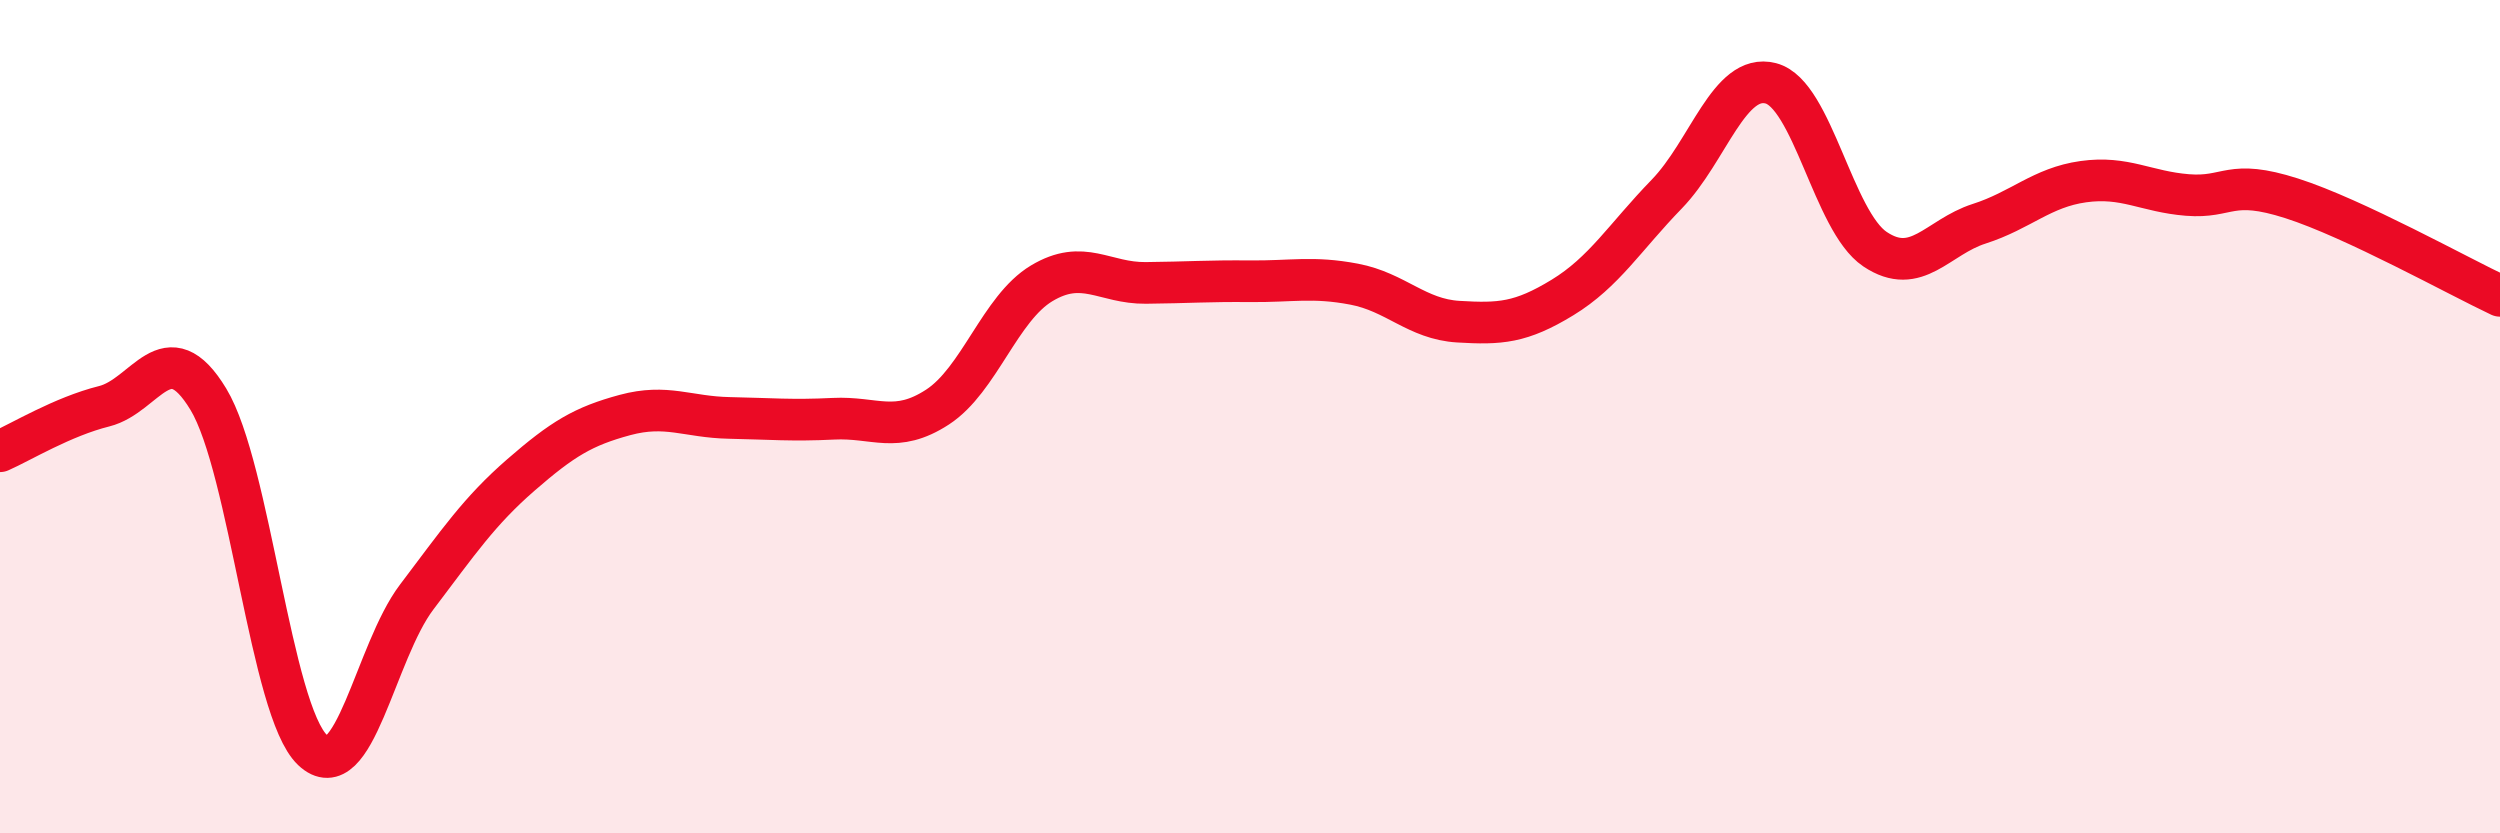 
    <svg width="60" height="20" viewBox="0 0 60 20" xmlns="http://www.w3.org/2000/svg">
      <path
        d="M 0,10.83 C 0.5,10.61 1.5,10 2.5,9.75 C 3.5,9.5 4,7.93 5,9.58 C 6,11.23 6.5,17.05 7.5,18 C 8.5,18.95 9,15.65 10,14.33 C 11,13.01 11.5,12.27 12.5,11.4 C 13.5,10.53 14,10.23 15,9.96 C 16,9.69 16.5,10.01 17.5,10.03 C 18.5,10.05 19,10.1 20,10.05 C 21,10 21.5,10.42 22.5,9.77 C 23.5,9.12 24,7.4 25,6.8 C 26,6.2 26.5,6.8 27.5,6.79 C 28.5,6.78 29,6.74 30,6.75 C 31,6.76 31.5,6.63 32.5,6.82 C 33.5,7.01 34,7.66 35,7.72 C 36,7.78 36.5,7.75 37.5,7.14 C 38.5,6.53 39,5.69 40,4.66 C 41,3.63 41.5,1.74 42.5,2 C 43.5,2.26 44,5.31 45,5.98 C 46,6.65 46.5,5.69 47.5,5.37 C 48.5,5.05 49,4.5 50,4.36 C 51,4.22 51.5,4.6 52.5,4.68 C 53.5,4.76 53.5,4.28 55,4.76 C 56.5,5.24 59,6.63 60,7.1L60 20L0 20Z"
        fill="#EB0A25"
        opacity="0.1"
        stroke-linecap="round"
        stroke-linejoin="round"
      />
      <path
        d="M 0,10.83 C 0.5,10.61 1.5,10 2.5,9.75 C 3.5,9.5 4,7.93 5,9.58 C 6,11.23 6.5,17.05 7.5,18 C 8.5,18.95 9,15.65 10,14.33 C 11,13.01 11.5,12.27 12.5,11.4 C 13.5,10.53 14,10.23 15,9.96 C 16,9.69 16.5,10.01 17.5,10.03 C 18.5,10.05 19,10.1 20,10.05 C 21,10 21.5,10.42 22.5,9.77 C 23.5,9.12 24,7.4 25,6.8 C 26,6.2 26.5,6.8 27.5,6.79 C 28.5,6.78 29,6.74 30,6.75 C 31,6.76 31.5,6.63 32.5,6.82 C 33.5,7.01 34,7.66 35,7.72 C 36,7.78 36.5,7.75 37.5,7.14 C 38.5,6.53 39,5.69 40,4.66 C 41,3.63 41.5,1.74 42.5,2 C 43.5,2.26 44,5.31 45,5.98 C 46,6.65 46.5,5.69 47.5,5.37 C 48.5,5.05 49,4.5 50,4.36 C 51,4.22 51.5,4.6 52.5,4.68 C 53.5,4.76 53.5,4.28 55,4.76 C 56.5,5.24 59,6.63 60,7.1"
        stroke="#EB0A25"
        stroke-width="1"
        fill="none"
        stroke-linecap="round"
        stroke-linejoin="round"
      />
    </svg>
  